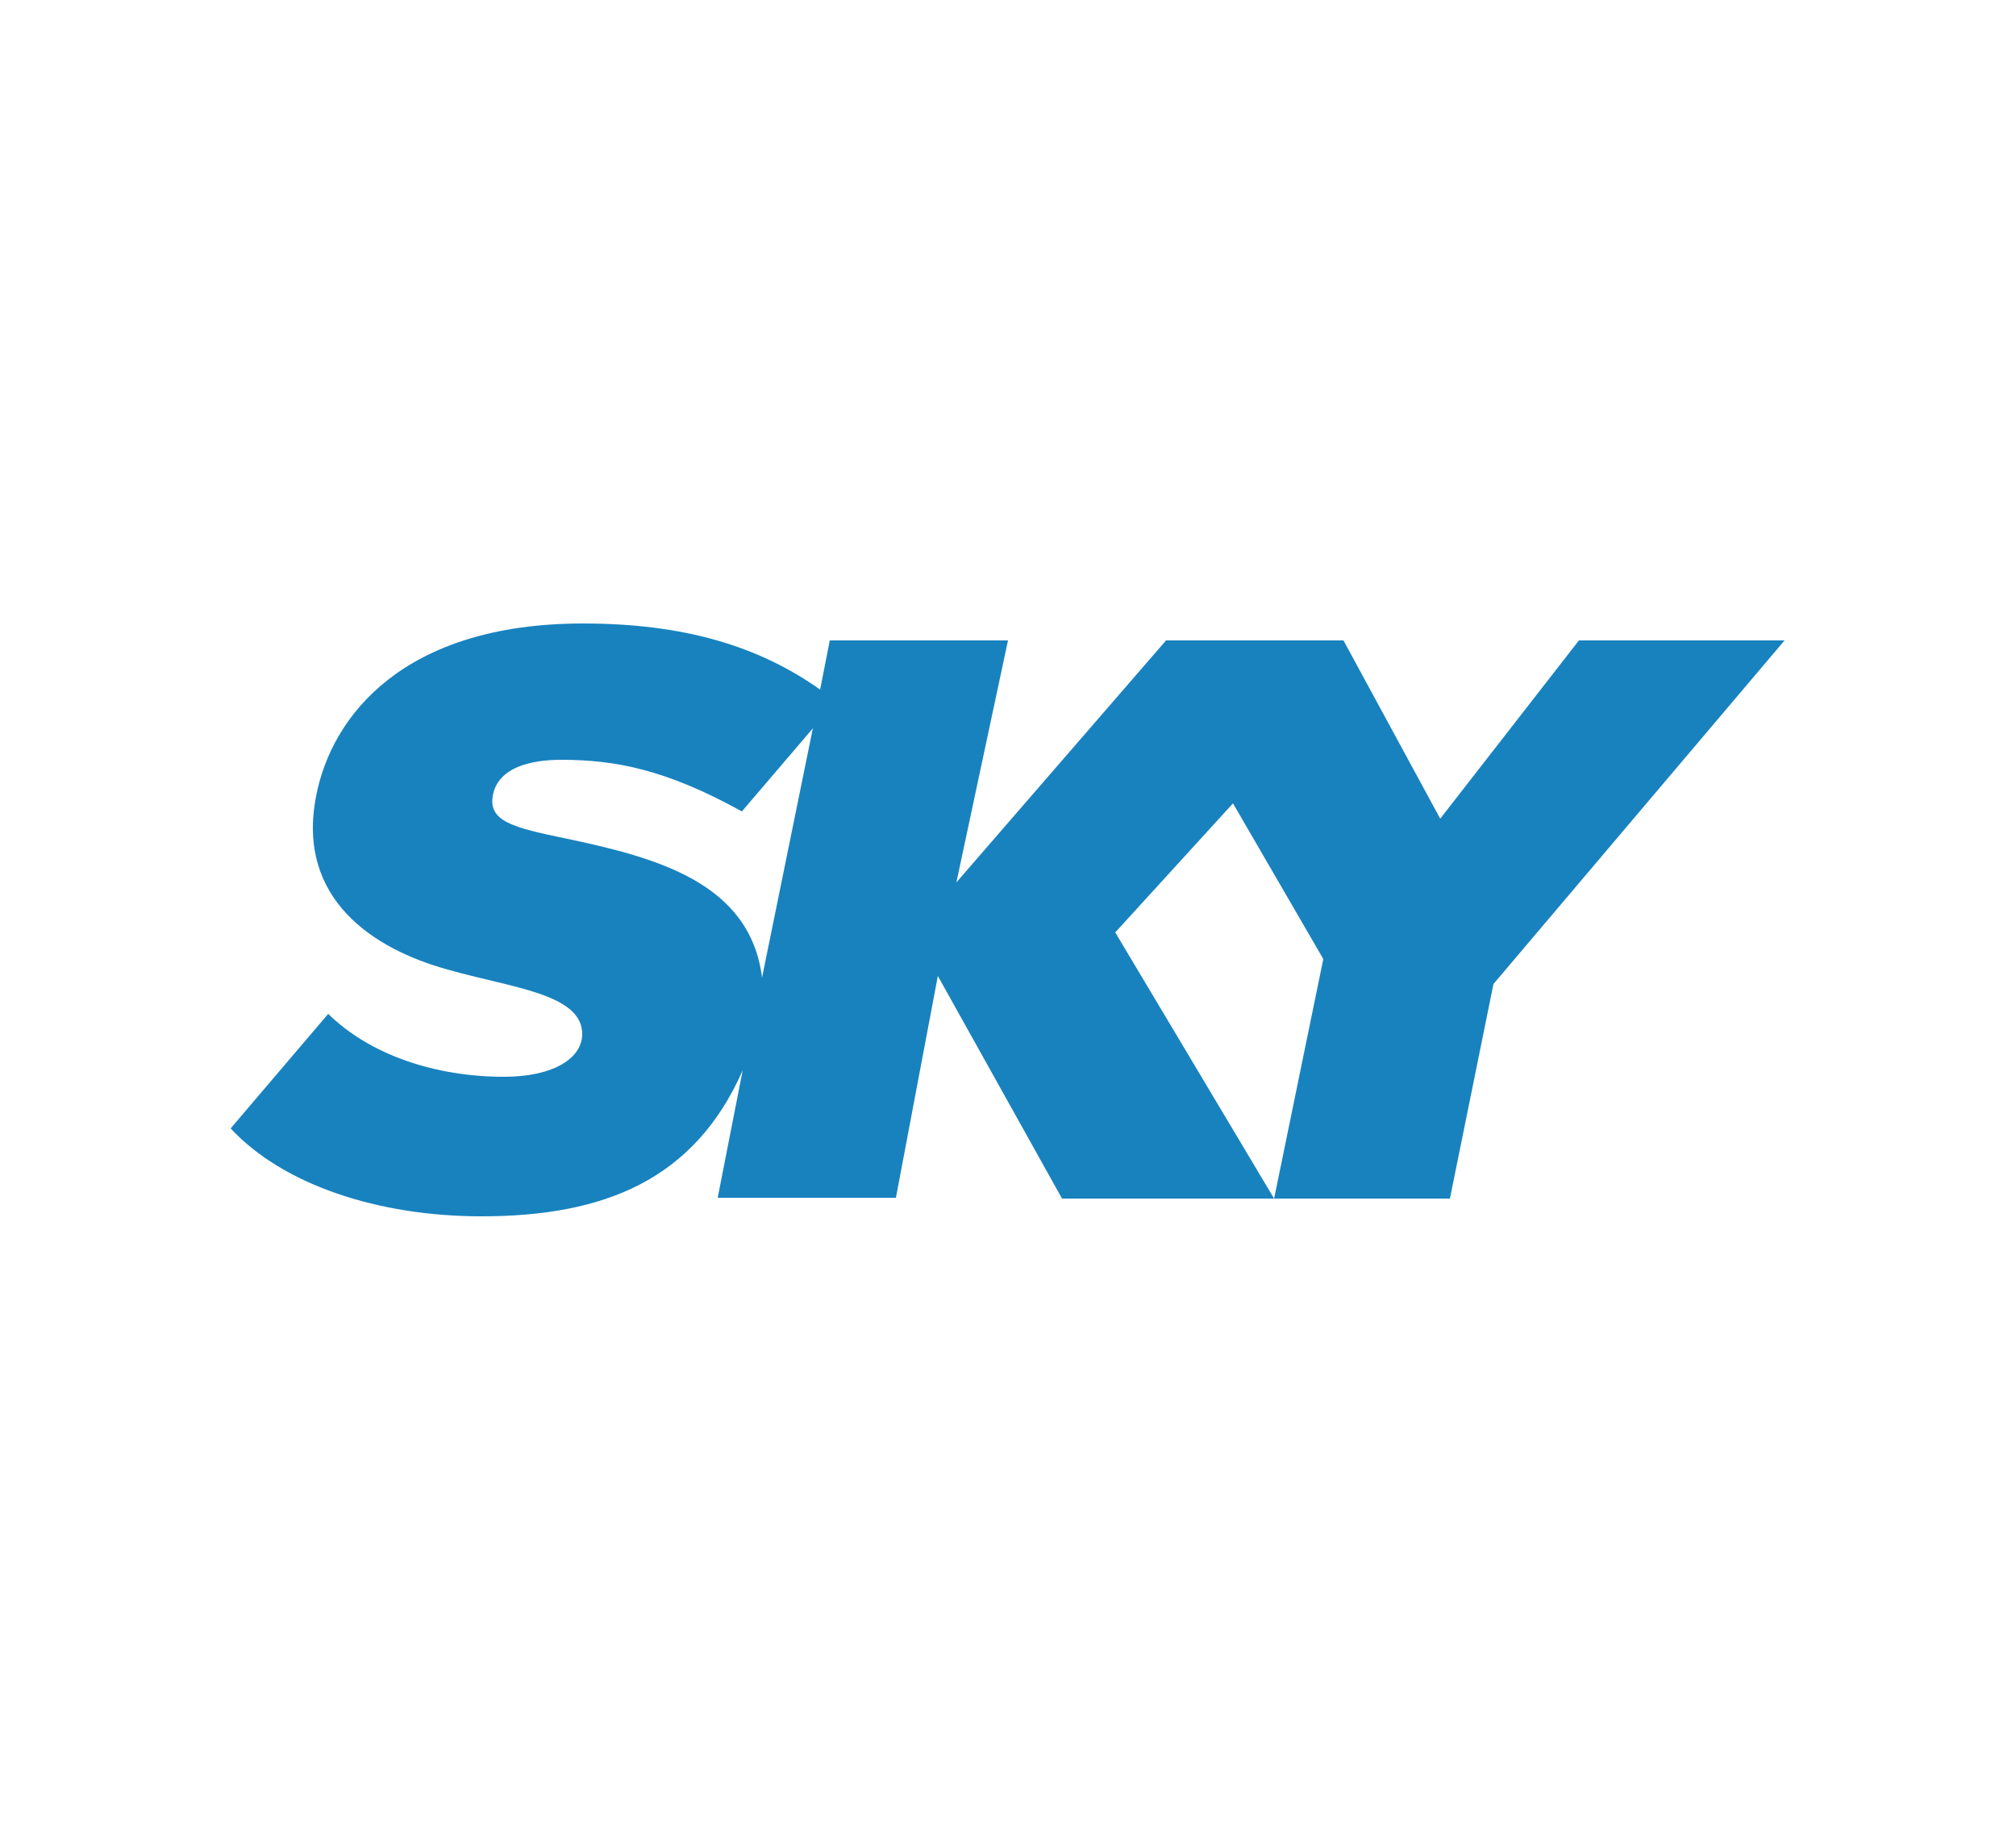 <?xml version="1.0" encoding="utf-8"?>
<!-- Generator: Adobe Illustrator 22.0.0, SVG Export Plug-In . SVG Version: 6.00 Build 0)  -->
<svg version="1.1" id="Layer_1" xmlns="http://www.w3.org/2000/svg" xmlns:xlink="http://www.w3.org/1999/xlink" x="0px" y="0px"
	 viewBox="0 0 250 228" style="enable-background:new 0 0 250 228;" xml:space="preserve">
<style type="text/css">
	.st0{fill-rule:evenodd;clip-rule:evenodd;fill:#1882BF;}
</style>
<g>
	<path class="st0" d="M178.6,101.5l17.2-22.1h25.5l-36.1,42.6l-5.4,26.6H158l6.1-29.7l-11.2-19.3l-14.6,16l19.7,33h-26.3L116.3,121
		l-5.2,27.5H89l3.1-15.8c-6,13.6-17.2,18.1-32.4,18.1c-12.8,0-24.6-3.9-31.1-10.9l12.1-14.2c5.2,5.1,13.3,7.8,21.8,7.8
		c6,0,9.6-2.2,9.7-5.2c0.1-5.1-8.7-5.8-16.7-8.1c-9.1-2.5-18.8-8.7-16.3-21.5c1.9-9.9,10.8-21.4,33.1-21.4c12.5,0,21.8,2.8,29.4,8.2
		l1.2-6.1h22.1l-6.4,30l26-30h22L178.6,101.5L178.6,101.5z M92,100.6c-9.4-5.2-15.7-6.4-22.4-6.4c-3.7,0-7.9,0.9-8.5,4.5
		c-0.5,3.1,2.5,3.9,8.8,5.2c11.5,2.4,23.1,5.5,24.6,17.3l6.3-30.9L92,100.6L92,100.6z"/>
</g>
</svg>
